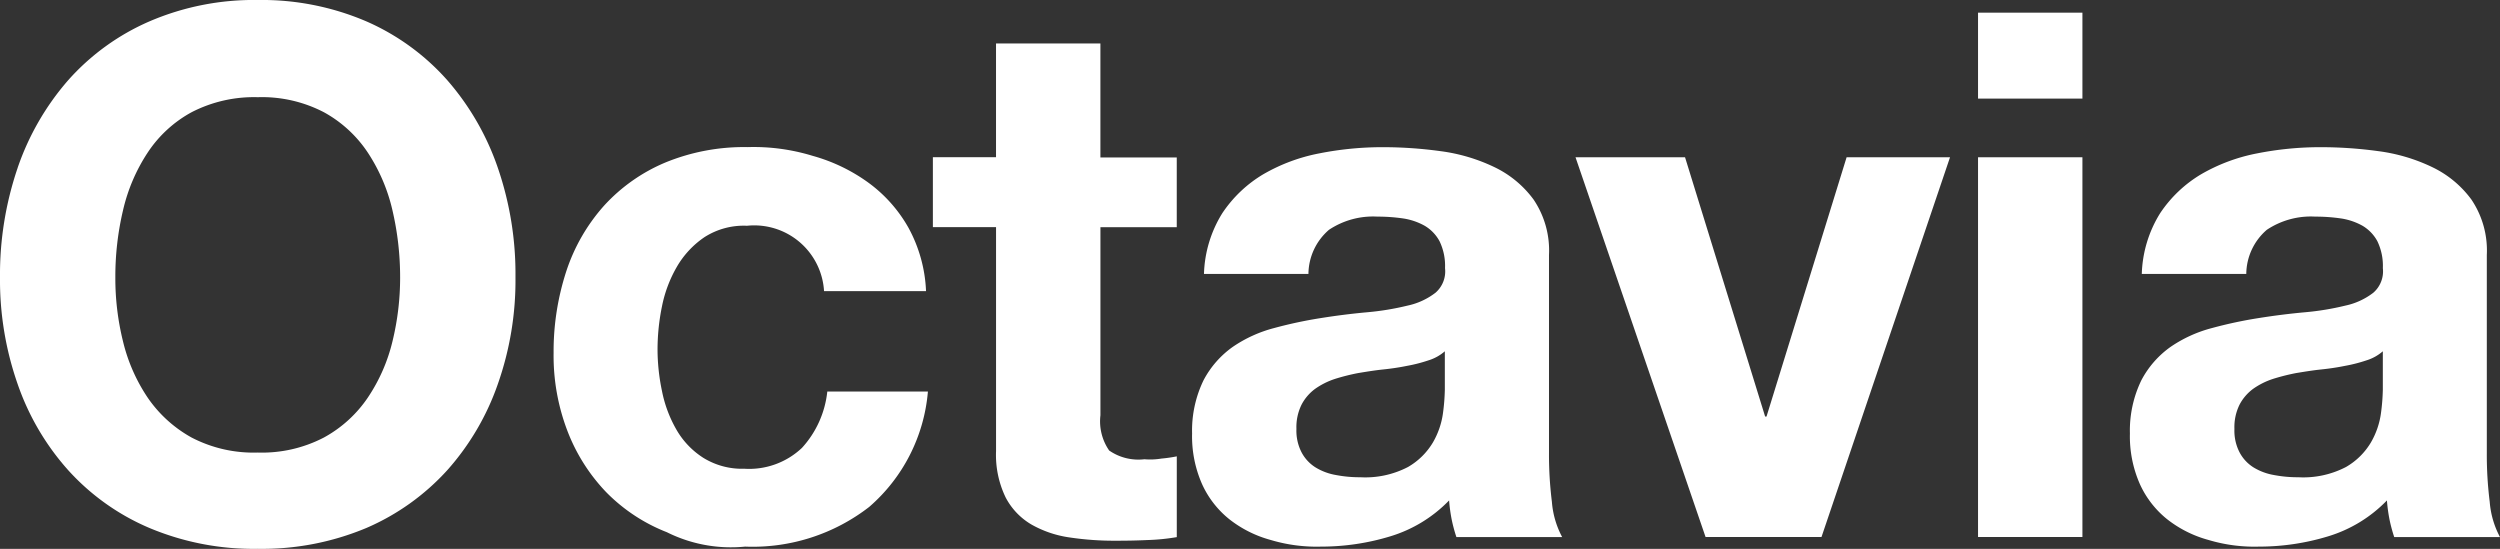 <svg xmlns="http://www.w3.org/2000/svg" width="100.131" height="21.983" viewBox="0 0 100.131 21.983"><rect x="0" y="0" width="100.131" height="21.983" fill="#333333" stroke="none"/><g id="Logo_octavia_positivo" data-name="Logo octavia positivo" transform="translate(-15 -11.6)"><path id="Trazado_931" data-name="Trazado 931" d="M15.706,18.324a10.511,10.511,0,0,1,2.029-3.516,9.305,9.305,0,0,1,3.249-2.351,10.588,10.588,0,0,1,4.339-.857,10.631,10.631,0,0,1,4.353.857,9.315,9.315,0,0,1,3.235,2.351,10.511,10.511,0,0,1,2.029,3.516,13.091,13.091,0,0,1,.706,4.373,12.512,12.512,0,0,1-.706,4.284,10.226,10.226,0,0,1-2.029,3.455,9.39,9.39,0,0,1-3.235,2.31,10.811,10.811,0,0,1-4.353.836,10.767,10.767,0,0,1-4.339-.836,9.254,9.254,0,0,1-3.249-2.31,10.115,10.115,0,0,1-2.029-3.455A12.625,12.625,0,0,1,15,22.7a13.265,13.265,0,0,1,.706-4.373m4.222,6.951a6.934,6.934,0,0,0,.987,2.248,5.148,5.148,0,0,0,1.762,1.6,5.373,5.373,0,0,0,2.646.6,5.373,5.373,0,0,0,2.646-.6,5.026,5.026,0,0,0,1.762-1.6,6.934,6.934,0,0,0,.987-2.248,10.74,10.74,0,0,0,.308-2.577,11.779,11.779,0,0,0-.308-2.68,7.073,7.073,0,0,0-.987-2.31,4.989,4.989,0,0,0-1.762-1.618,5.373,5.373,0,0,0-2.646-.6,5.449,5.449,0,0,0-2.646.6,4.937,4.937,0,0,0-1.762,1.618,7.073,7.073,0,0,0-.987,2.31,11.518,11.518,0,0,0-.308,2.68,10.494,10.494,0,0,0,.308,2.577" transform="translate(0)" fill="#fff"></path><path id="Trazado_932" data-name="Trazado 932" d="M346.125,100.653a2.916,2.916,0,0,0-1.679.459,3.639,3.639,0,0,0-1.1,1.179,5.167,5.167,0,0,0-.6,1.59,8.677,8.677,0,0,0-.178,1.72,8.159,8.159,0,0,0,.178,1.673,5.061,5.061,0,0,0,.576,1.542,3.265,3.265,0,0,0,1.076,1.131,2.947,2.947,0,0,0,1.645.439,3.078,3.078,0,0,0,2.31-.836,3.96,3.96,0,0,0,1.014-2.255h4.03a6.874,6.874,0,0,1-2.351,4.62,7.621,7.621,0,0,1-4.97,1.59,5.742,5.742,0,0,1-3.133-.576,6.947,6.947,0,0,1-2.427-1.6,7.317,7.317,0,0,1-1.556-2.454,8.43,8.43,0,0,1-.555-3.133,10.357,10.357,0,0,1,.514-3.283,7.406,7.406,0,0,1,1.515-2.618,6.967,6.967,0,0,1,2.447-1.72,8.3,8.3,0,0,1,3.3-.617,8.049,8.049,0,0,1,2.6.35,6.966,6.966,0,0,1,2.235,1.076,5.685,5.685,0,0,1,1.6,1.8,5.776,5.776,0,0,1,.706,2.543h-4.085a2.8,2.8,0,0,0-3.091-2.618" transform="translate(-301.232 -80.012)" fill="#fff"></path><path id="Trazado_933" data-name="Trazado 933" d="M569.868,41.558v2.8h-3.057v7.533a2.055,2.055,0,0,0,.35,1.412,2.055,2.055,0,0,0,1.412.35,2.74,2.74,0,0,0,.679-.027,5.566,5.566,0,0,0,.617-.089v3.235a8.369,8.369,0,0,1-1.179.117c-.432.021-.857.027-1.268.027a12.008,12.008,0,0,1-1.837-.13,4.327,4.327,0,0,1-1.529-.514,2.708,2.708,0,0,1-1.042-1.09,3.908,3.908,0,0,1-.384-1.851V44.355H560.1v-2.8h2.529V37h4.181v4.565h3.057Z" transform="translate(-507.736 -23.659)" fill="#fff"></path><path id="Trazado_934" data-name="Trazado 934" d="M711.98,102.686a4.863,4.863,0,0,1,.733-2.44,5.12,5.12,0,0,1,1.645-1.563,7.167,7.167,0,0,1,2.248-.836,12.986,12.986,0,0,1,2.516-.247,16.95,16.95,0,0,1,2.324.158,7.105,7.105,0,0,1,2.146.631,4.187,4.187,0,0,1,1.59,1.309,3.646,3.646,0,0,1,.617,2.221v7.917a15.123,15.123,0,0,0,.116,1.967,3.576,3.576,0,0,0,.411,1.412H722.09a6.143,6.143,0,0,1-.192-.72,6.512,6.512,0,0,1-.1-.747,5.473,5.473,0,0,1-2.358,1.439,9.464,9.464,0,0,1-2.762.411,6.406,6.406,0,0,1-2.029-.267,4.642,4.642,0,0,1-1.645-.823,3.817,3.817,0,0,1-1.1-1.412,4.741,4.741,0,0,1-.4-2.029,4.612,4.612,0,0,1,.459-2.132,3.813,3.813,0,0,1,1.179-1.343,5.306,5.306,0,0,1,1.645-.747,17.47,17.47,0,0,1,1.871-.4c.631-.1,1.247-.178,1.858-.233a10.747,10.747,0,0,0,1.618-.267,2.776,2.776,0,0,0,1.117-.514,1.132,1.132,0,0,0,.384-.987,2.269,2.269,0,0,0-.219-1.076,1.6,1.6,0,0,0-.59-.617,2.533,2.533,0,0,0-.857-.295,7.089,7.089,0,0,0-1.042-.075,3.181,3.181,0,0,0-1.94.528,2.361,2.361,0,0,0-.823,1.768H711.98Zm9.644,3.091a1.8,1.8,0,0,1-.658.363,6.01,6.01,0,0,1-.857.219c-.3.062-.624.11-.953.144s-.665.089-1,.144a8.314,8.314,0,0,0-.925.233,2.977,2.977,0,0,0-.8.4,1.855,1.855,0,0,0-.542.631,2.03,2.03,0,0,0-.206.973,1.888,1.888,0,0,0,.206.939,1.573,1.573,0,0,0,.555.6,2.308,2.308,0,0,0,.823.308,5.041,5.041,0,0,0,.973.089,3.7,3.7,0,0,0,1.912-.411,2.763,2.763,0,0,0,1-.987,3.185,3.185,0,0,0,.4-1.165,8.258,8.258,0,0,0,.075-.939v-1.542Z" transform="translate(-648.758 -80.105)" fill="#fff"></path><path id="Trazado_935" data-name="Trazado 935" d="M940.809,118.71,935.6,103.5h4.387l3.208,10.385h.055l3.208-10.385H950.6l-5.148,15.21Z" transform="translate(-857.497 -85.601)" fill="#fff"></path><path id="Trazado_936" data-name="Trazado 936" d="M1170.8,19h4.181v3.441H1170.8Zm4.181,21H1170.8V24.792h4.181Z" transform="translate(-1076.575 -6.893)" fill="#fff"></path><path id="Trazado_937" data-name="Trazado 937" d="M1259.979,102.686a4.863,4.863,0,0,1,.734-2.44,5.119,5.119,0,0,1,1.645-1.563,7.166,7.166,0,0,1,2.248-.836,12.985,12.985,0,0,1,2.516-.247,16.95,16.95,0,0,1,2.324.158,7.1,7.1,0,0,1,2.145.631,4.186,4.186,0,0,1,1.59,1.309,3.646,3.646,0,0,1,.617,2.221v7.917a15.1,15.1,0,0,0,.116,1.967,3.576,3.576,0,0,0,.411,1.412h-4.236a6.179,6.179,0,0,1-.192-.72,6.526,6.526,0,0,1-.1-.747,5.473,5.473,0,0,1-2.358,1.439,9.463,9.463,0,0,1-2.762.411,6.406,6.406,0,0,1-2.029-.267,4.642,4.642,0,0,1-1.645-.823,3.816,3.816,0,0,1-1.1-1.412,4.741,4.741,0,0,1-.4-2.029,4.612,4.612,0,0,1,.459-2.132,3.812,3.812,0,0,1,1.179-1.343,5.306,5.306,0,0,1,1.645-.747,17.47,17.47,0,0,1,1.871-.4c.631-.1,1.248-.178,1.858-.233a10.749,10.749,0,0,0,1.618-.267,2.775,2.775,0,0,0,1.117-.514,1.132,1.132,0,0,0,.384-.987,2.269,2.269,0,0,0-.219-1.076,1.6,1.6,0,0,0-.589-.617,2.533,2.533,0,0,0-.857-.295,7.09,7.09,0,0,0-1.042-.075,3.181,3.181,0,0,0-1.94.528,2.36,2.36,0,0,0-.823,1.768h-4.181Zm9.651,3.091a1.8,1.8,0,0,1-.658.363,6.012,6.012,0,0,1-.857.219c-.3.062-.624.11-.953.144s-.665.089-1,.144a8.3,8.3,0,0,0-.925.233,2.974,2.974,0,0,0-.8.4,1.856,1.856,0,0,0-.542.631,2.03,2.03,0,0,0-.206.973,1.887,1.887,0,0,0,.206.939,1.574,1.574,0,0,0,.555.6,2.309,2.309,0,0,0,.823.308,5.042,5.042,0,0,0,.973.089,3.7,3.7,0,0,0,1.912-.411,2.764,2.764,0,0,0,1-.987,3.188,3.188,0,0,0,.4-1.165,8.3,8.3,0,0,0,.075-.939v-1.542Z" transform="translate(-1159.195 -80.105)" fill="#fff"></path></g></svg>